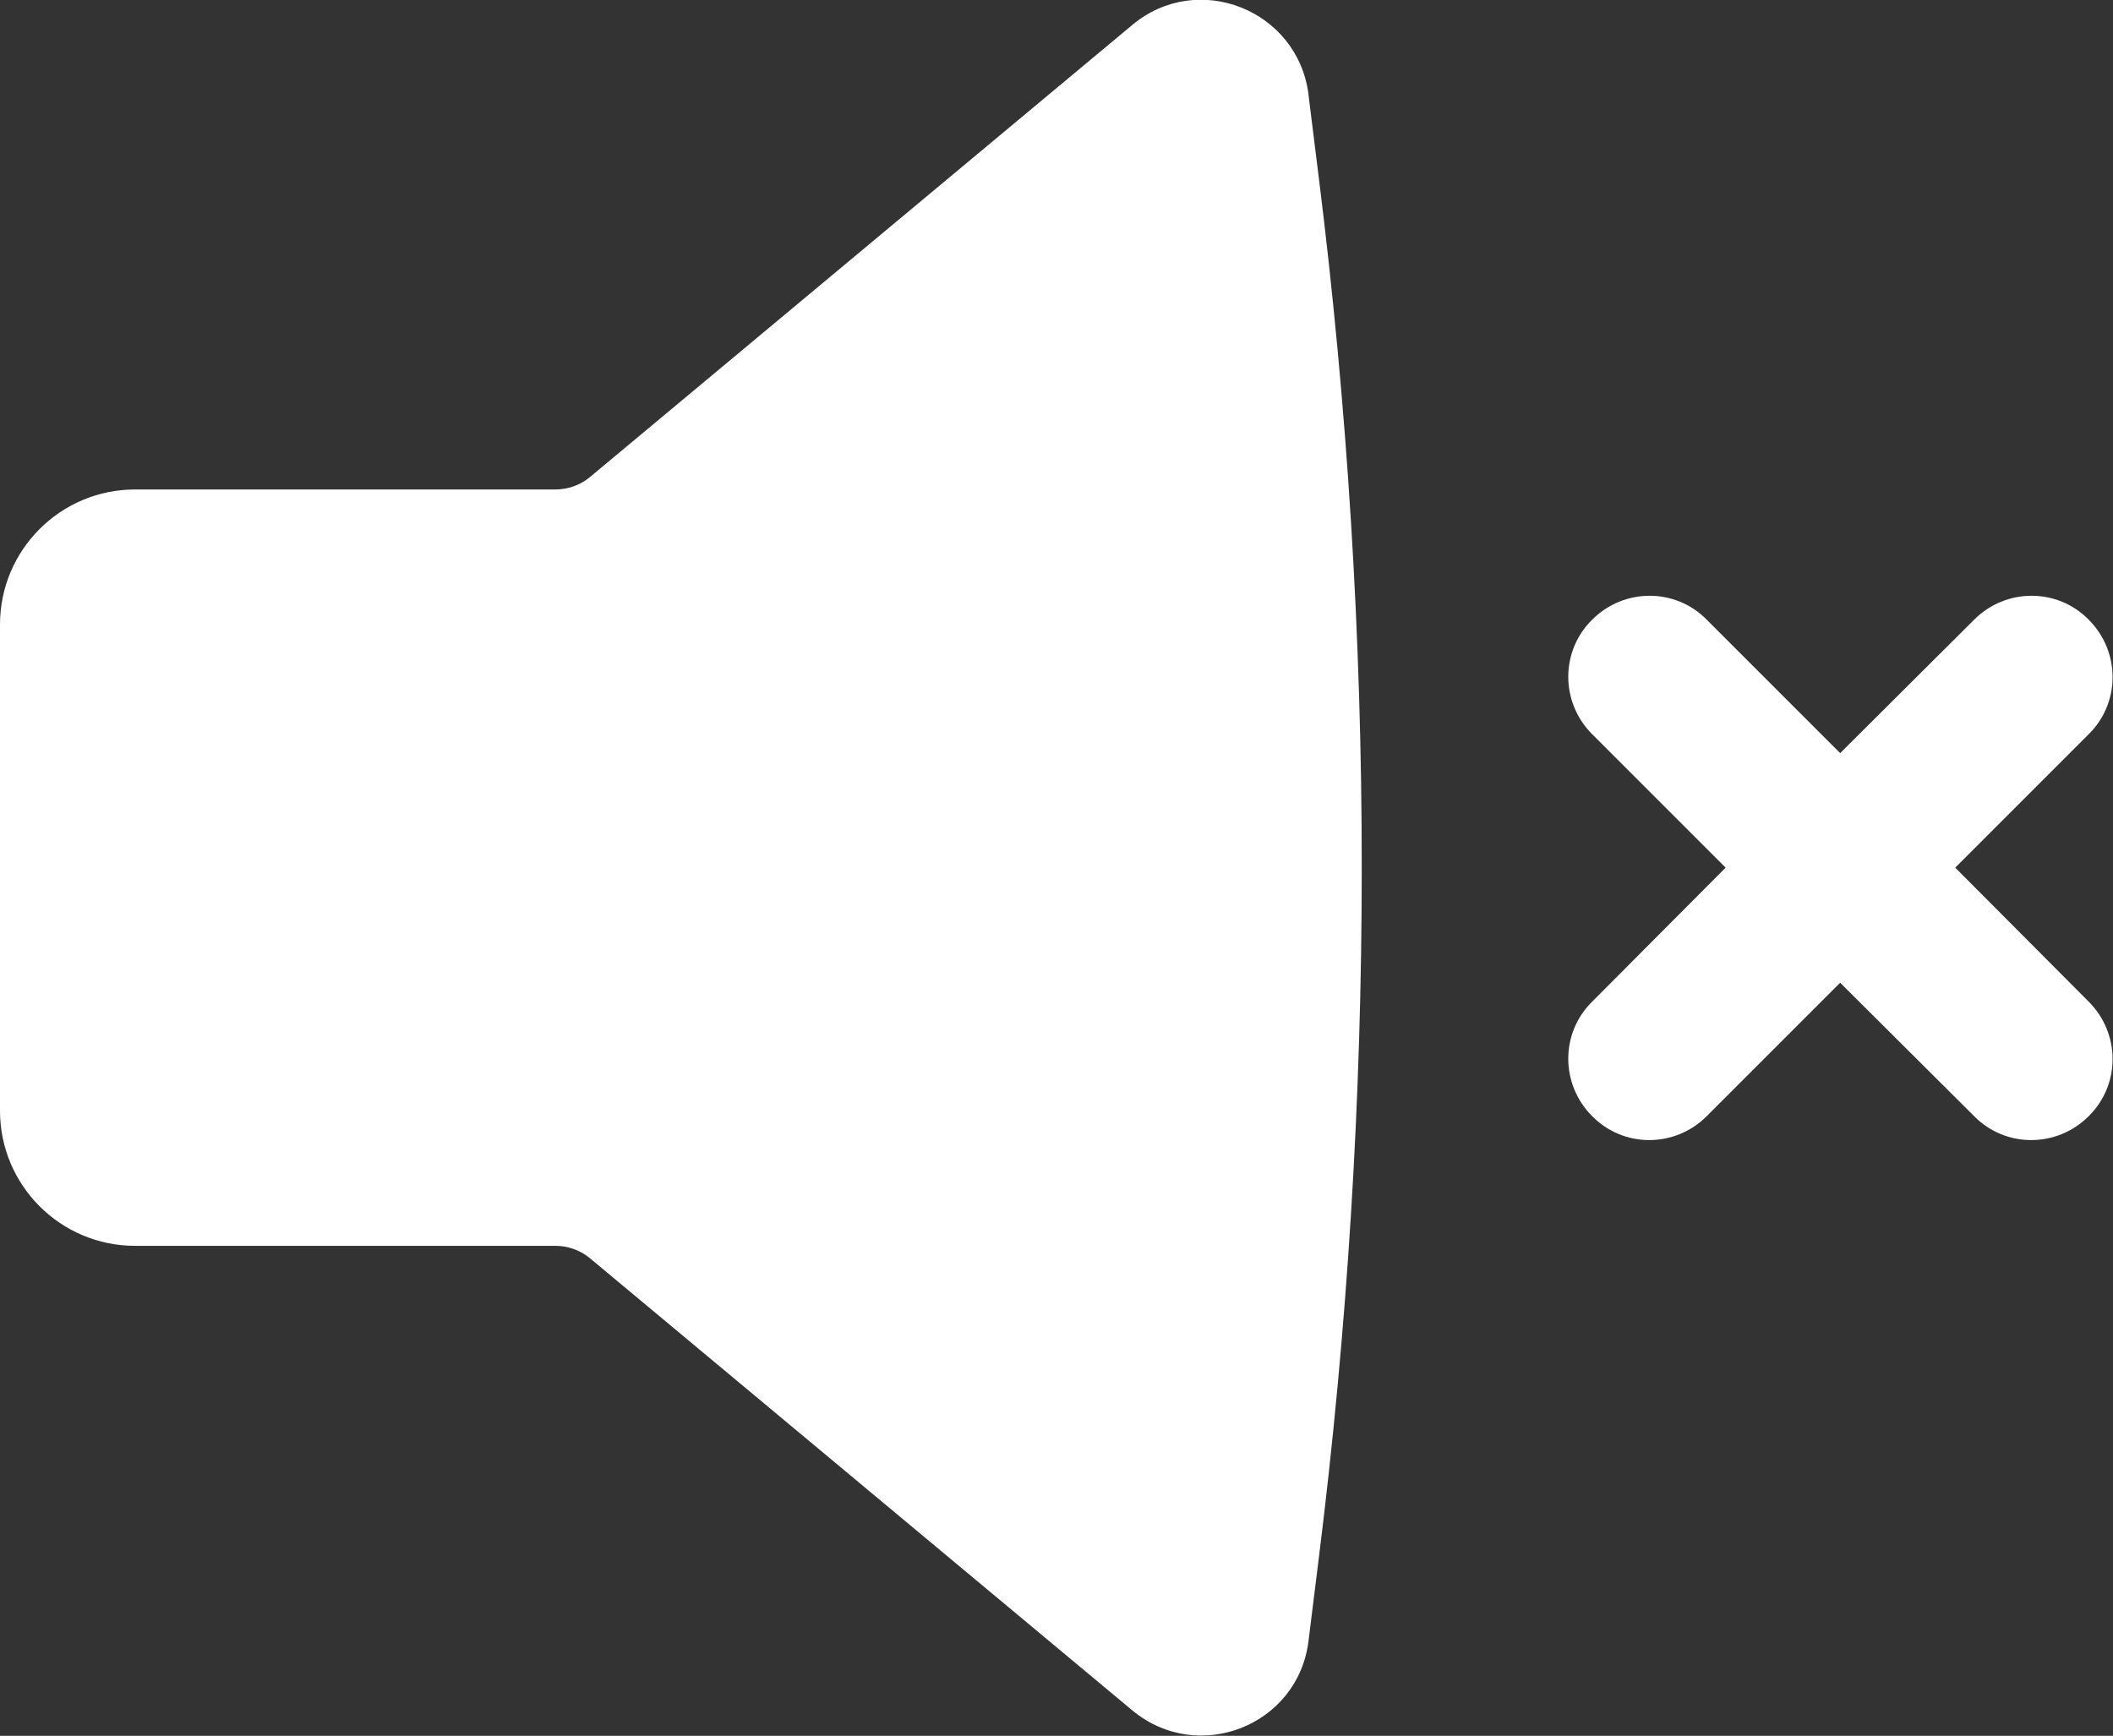 <?xml version="1.0" encoding="UTF-8"?>
<svg id="Layer_2" data-name="Layer 2" xmlns="http://www.w3.org/2000/svg" viewBox="0 0 39.11 32.13">
  <rect x="0" y="0" width="39.11" height="32.13" fill="#333333" stroke="none"/>
  <defs>
    <style>
      .cls-1 {
        fill: #fff;
        stroke-width: 0px;
      }
    </style>
  </defs>
  <g id="Layer_1-2" data-name="Layer 1">
    <path class="cls-1" d="M24.22,1.75c-.2-1.57-2.05-2.3-3.26-1.29l-10.04,8.37c-.18.15-.41.23-.64.23H2.5c-1.38,0-2.5,1.12-2.5,2.5v9c0,1.38,1.12,2.5,2.5,2.5h7.78c.23,0,.46.08.64.23l10.04,8.37c1.22,1.01,3.07.28,3.26-1.29l.19-1.53c1.06-8.48,1.06-17.07,0-25.55l-.19-1.53Z"/>
    <path class="cls-1" d="M29.47,11.47c.59-.59,1.54-.59,2.12,0l2.47,2.47,2.48-2.47c.59-.59,1.54-.59,2.12,0,.59.59.59,1.54,0,2.12l-2.47,2.47,2.47,2.48c.59.59.59,1.54,0,2.12-.59.59-1.54.59-2.12,0l-2.48-2.47-2.47,2.47c-.59.59-1.54.59-2.12,0-.59-.59-.59-1.54,0-2.12l2.47-2.48-2.47-2.47c-.59-.59-.59-1.54,0-2.12Z"/>
  </g>
</svg>